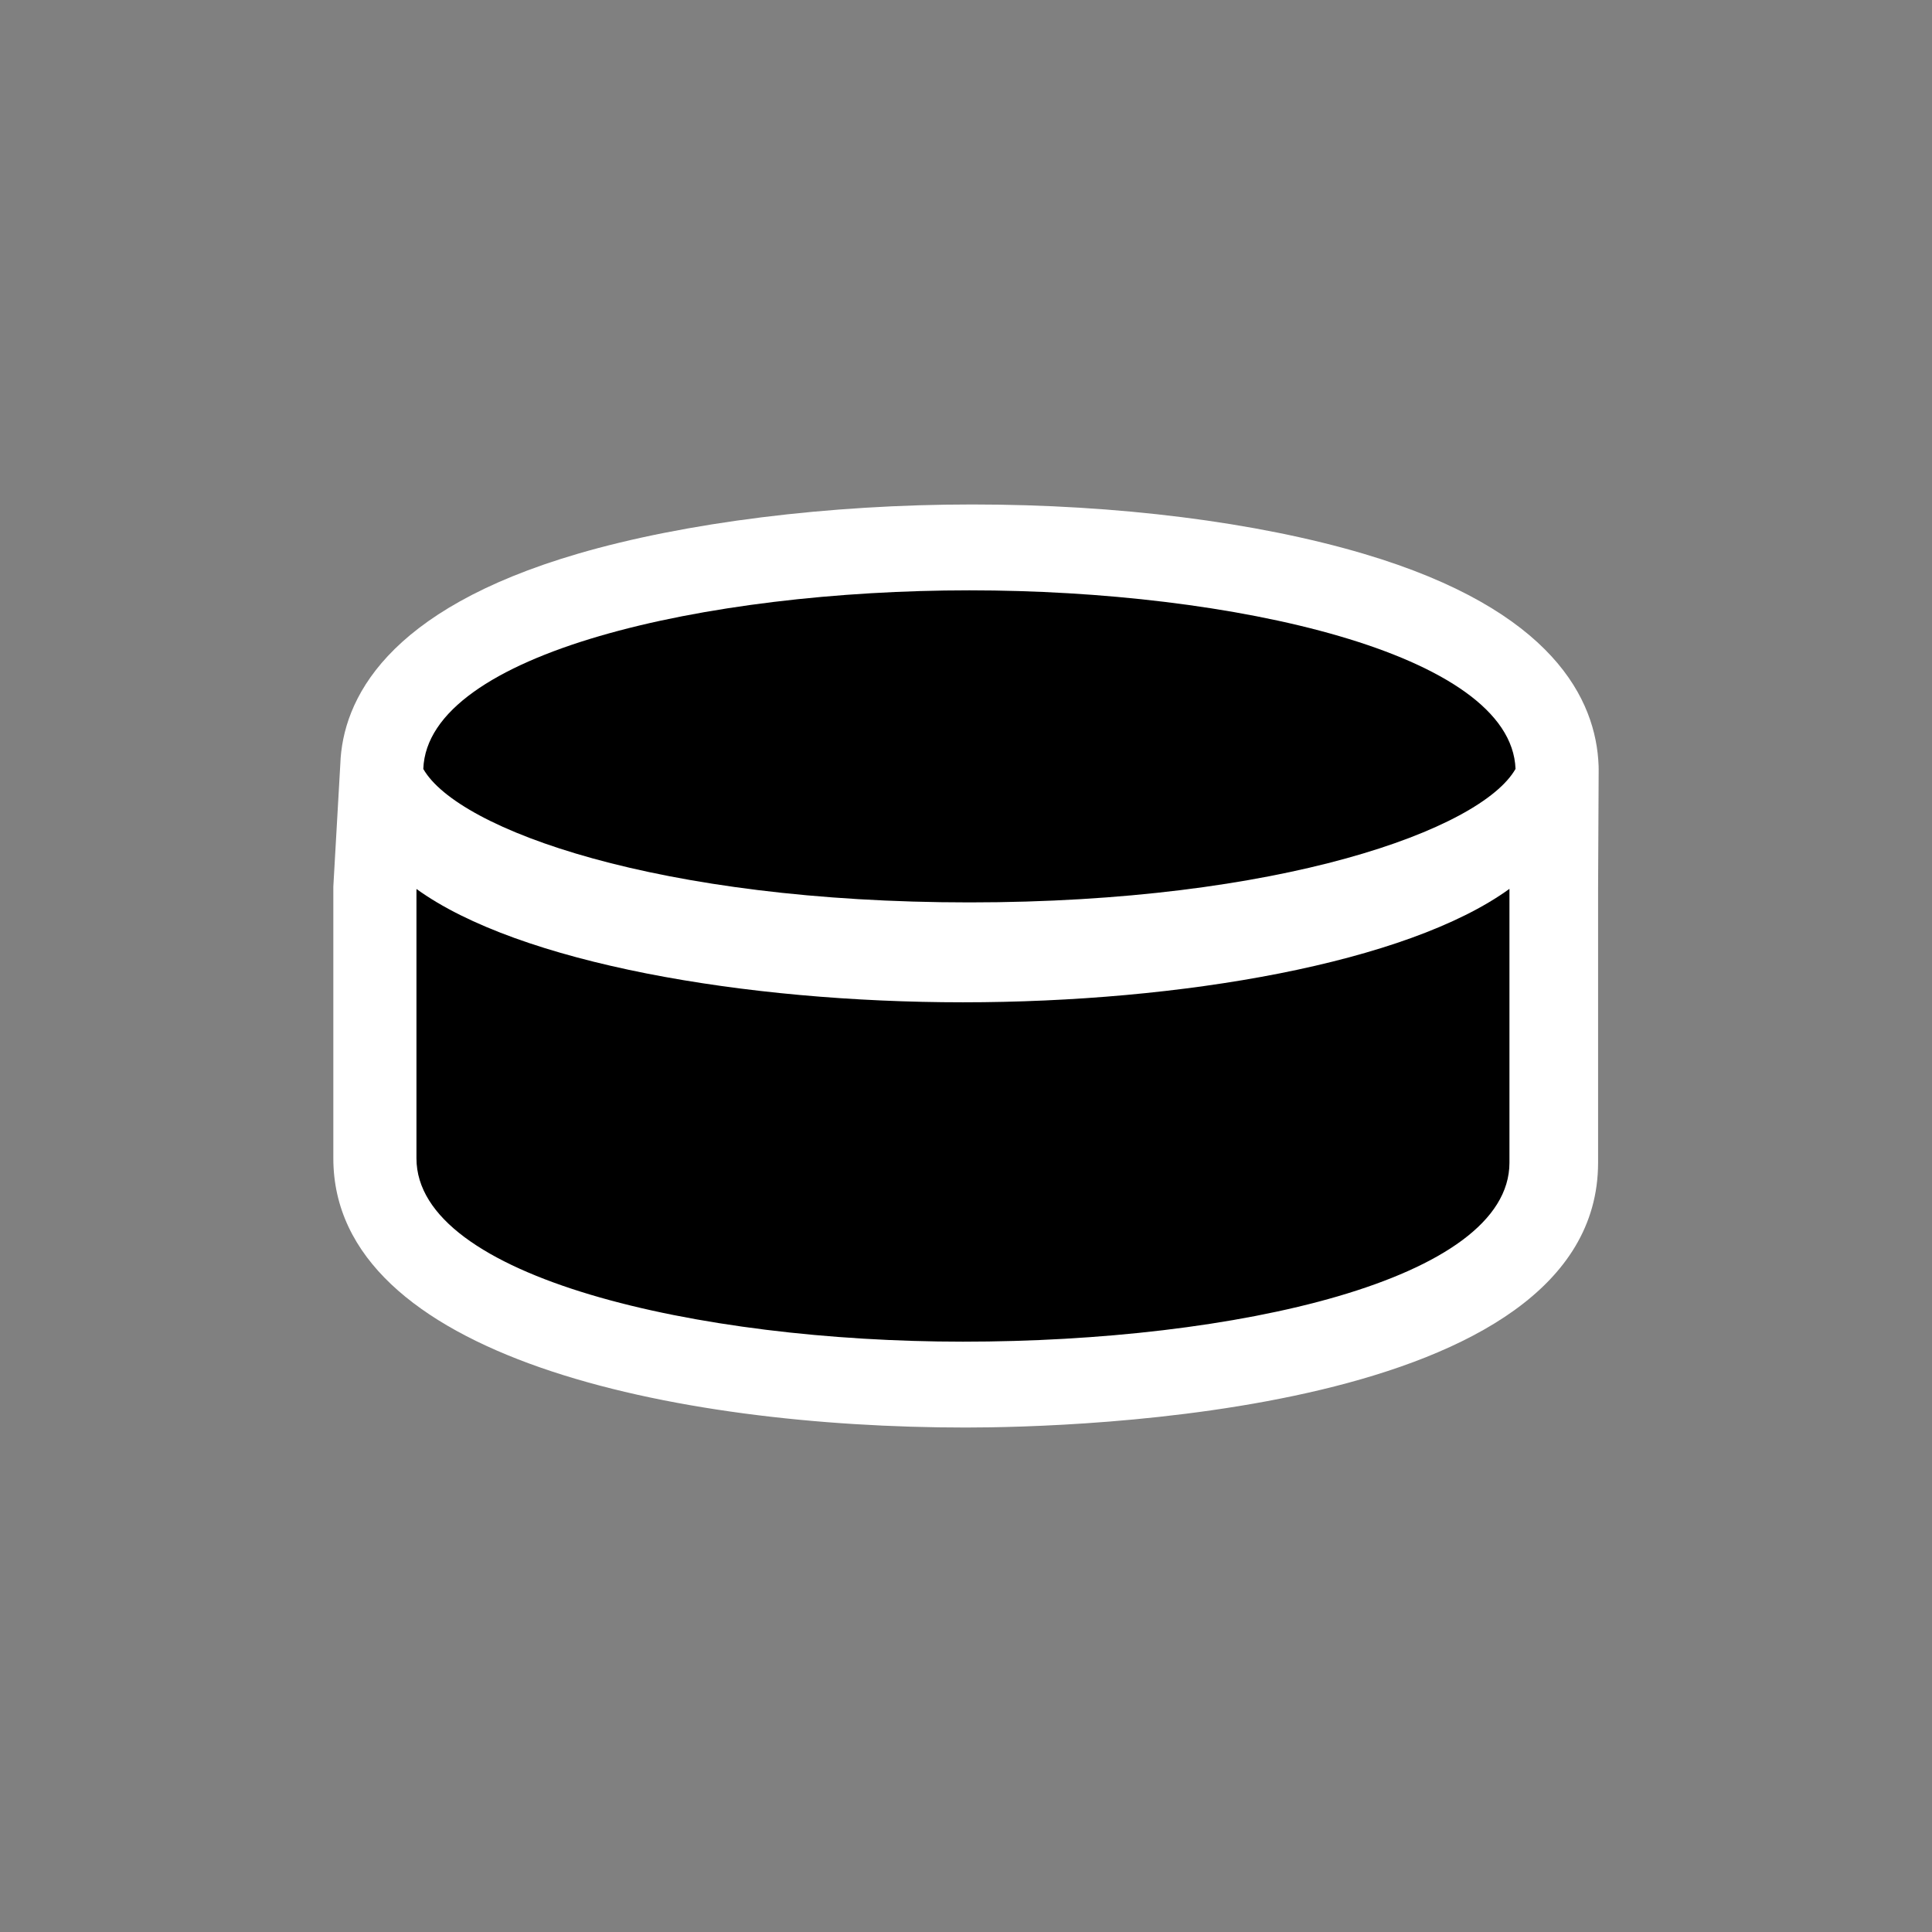 <?xml version="1.0" encoding="utf-8"?>
<!-- Generator: Adobe Illustrator 21.1.0, SVG Export Plug-In . SVG Version: 6.00 Build 0)  -->
<svg version="1.1" id="Ebene_1" xmlns="http://www.w3.org/2000/svg" xmlns:xlink="http://www.w3.org/1999/xlink" x="0px" y="0px"
	 viewBox="0 0 90 90" style="enable-background:new 0 0 90 90;" xml:space="preserve">
<rect x="0" y="0" width="90" height="90" fill="#808080" stroke="none"/>
<style type="text/css">
	.st0{fill:#FFFFFF;}
</style>
<path class="st0" d="M44.986,66.5c-13.589,0-29.458-3.284-29.458-12.541V41.297l0.325-5.704
	c0.106-2.98,2.117-7.182,11.071-9.799C31.911,24.336,38.605,23.5,45.287,23.5c6.764,0,13.244,0.817,18.248,2.3
	c8.832,2.618,10.821,6.813,10.934,9.872l0.003,0.167l-0.027,5.587v12.736C74.444,65.905,49.905,66.5,44.986,66.5z"/>
<title>Adler_Web_Icons</title>
<path d="M45.159,27.5c-12.249,0-25.246,2.915-25.44,8.321c1.618,2.834,10.985,6.216,25.44,6.216s23.824-3.383,25.44-6.218
	C70.4,30.42,57.408,27.5,45.159,27.5z"/>
<path d="M19.4,41.411v12.548c0,5.548,13.116,8.541,25.458,8.541c12.651,0,25.458-2.862,25.458-8.339V41.406
	C65.543,44.867,55,46.691,44.858,46.691S24.174,44.867,19.4,41.411z"/>
</svg>
